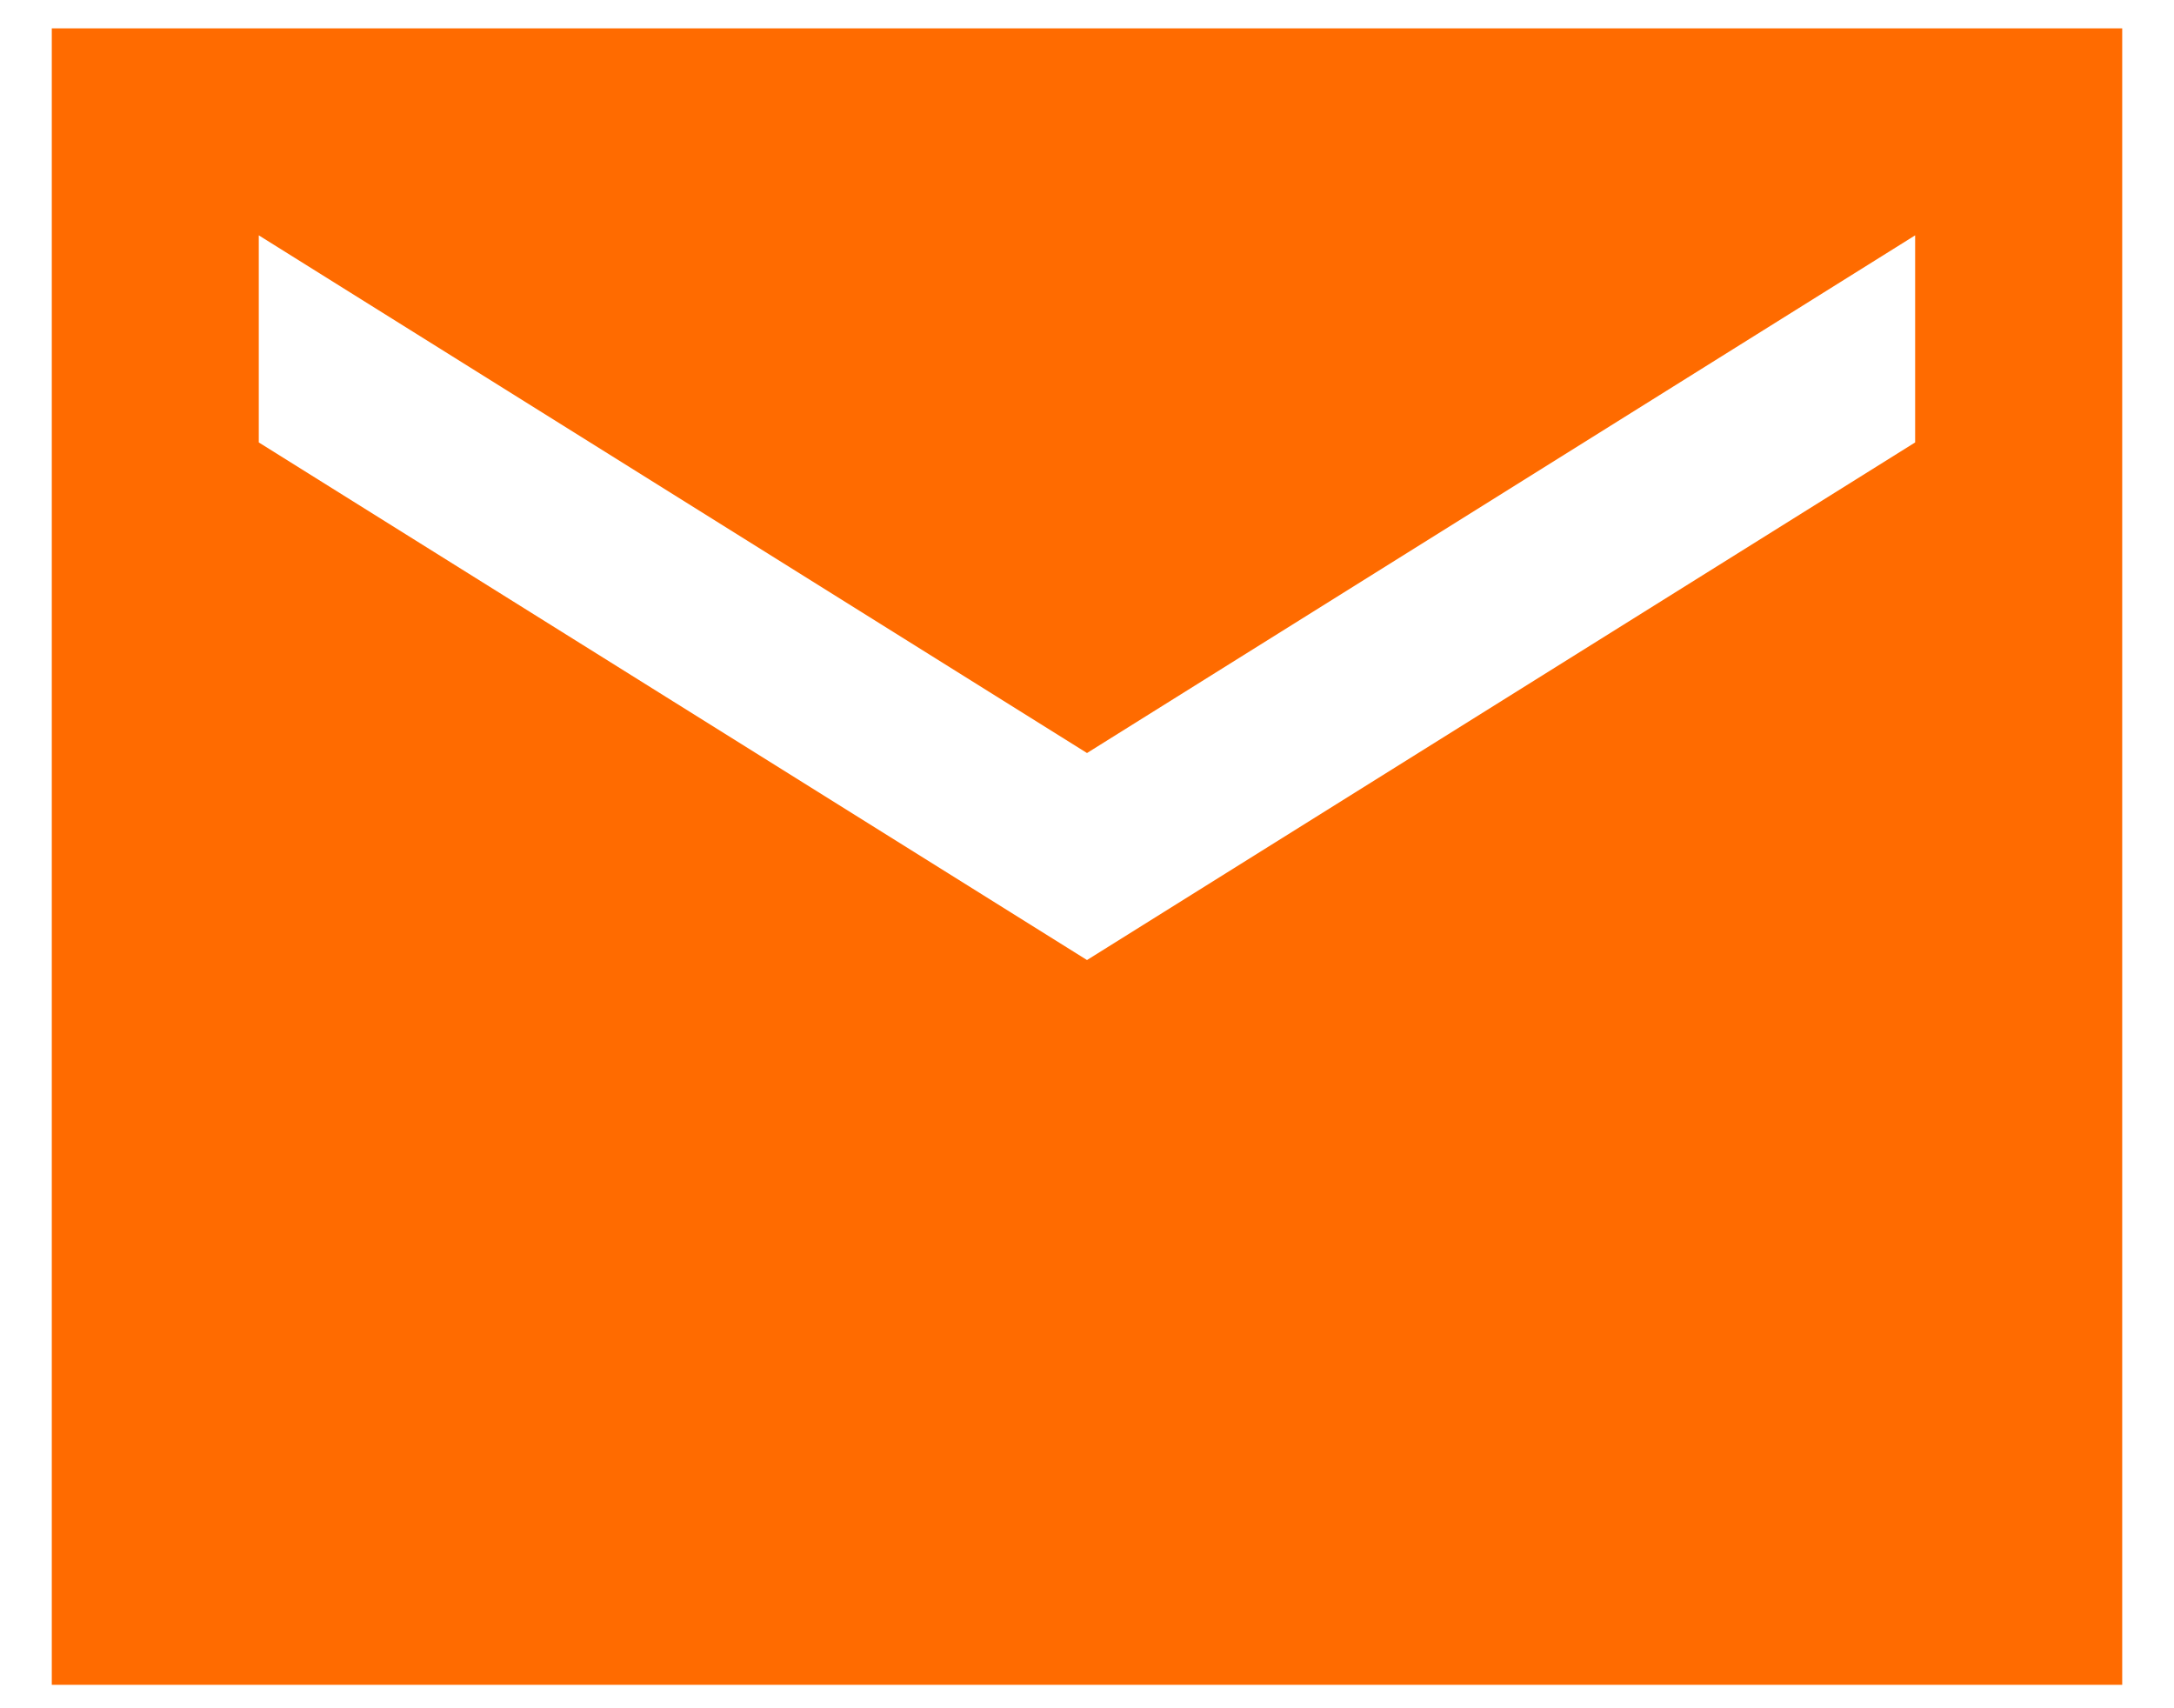 <svg width="28" height="22" viewBox="0 0 28 22" fill="none" xmlns="http://www.w3.org/2000/svg">
<path d="M0.667 21.698V0.365H27.333V21.698H0.667ZM14 12.364L24.666 5.698V3.031L14 9.698L3.333 3.031V5.698L14 12.364Z" fill="#FF6B00"/>
</svg>
